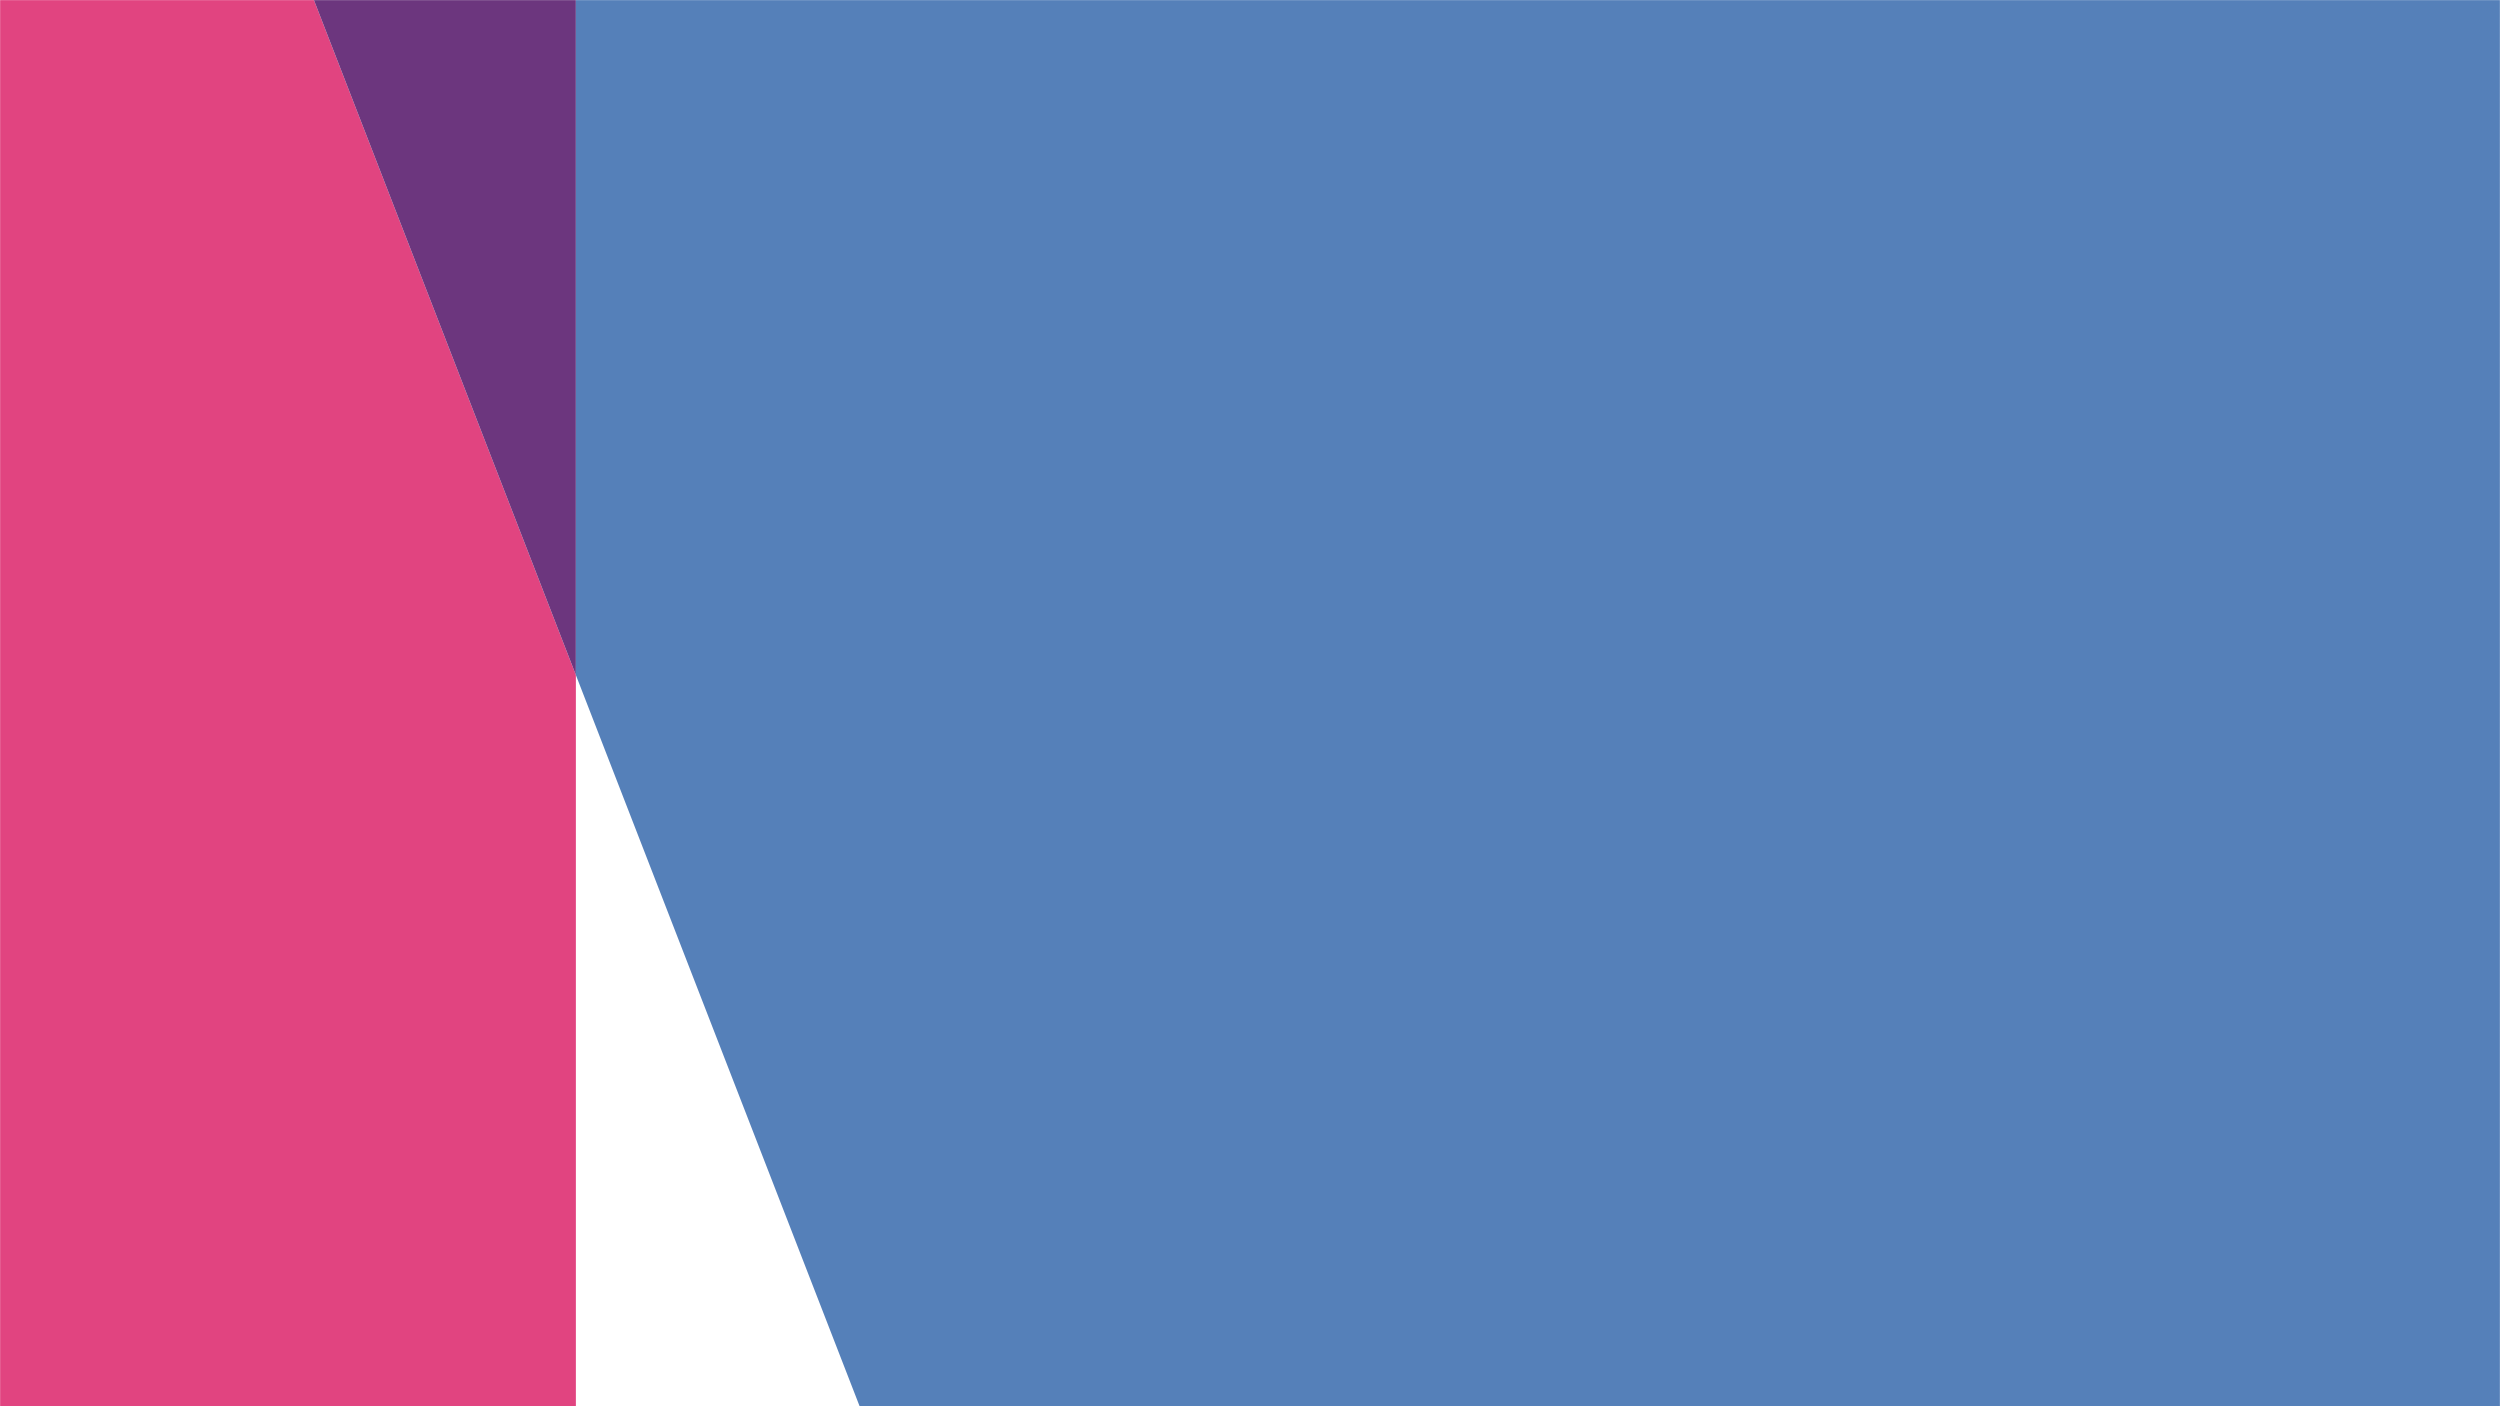 <svg width="1920" height="1080" viewBox="0 0 1920 1080" fill="none" xmlns="http://www.w3.org/2000/svg">
<g clip-path="url(#clip0_564_22916)">
<mask id="mask0_564_22916" style="mask-type:luminance" maskUnits="userSpaceOnUse" x="0" y="0" width="1920" height="1080">
<path d="M1920 0H0V1080H1920V0Z" fill="white"/>
</mask>
<g mask="url(#mask0_564_22916)">
<path d="M-4296.1 3912.64V-769.84H-3031.18L-1102.3 1340.65V-769.84H-57.7L442.271 518.44V3912.64H-822.659L-2751.76 1704.12V3912.64H-4296.1Z" fill="#E14480"/>
<path d="M442.271 518.44L-57.699 -769.84H442.271V518.44Z" fill="#6C367E"/>
<path d="M442.271 518.44V-769.84H1591.76L1780.25 -203.91H3506.66L3702.25 -769.84H4360.48L3912.73 530.12H4847.16L3534.6 3912.64H1759.4L442.271 518.44ZM2206.7 1054.14L2640.02 2326.16L3073.34 1054.14H2206.7Z" fill="#5580B9"/>
</g>
</g>
<defs>
<clipPath id="clip0_564_22916">
<rect width="1920" height="1080" fill="white"/>
</clipPath>
</defs>
</svg>
